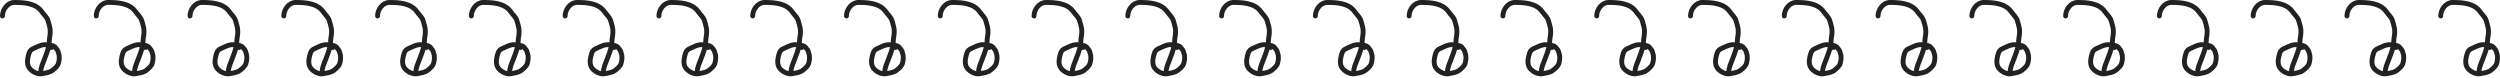<?xml version="1.0" encoding="UTF-8"?> <svg xmlns="http://www.w3.org/2000/svg" width="1023" height="32" viewBox="0 0 1023 32" fill="none"> <path d="M21.062 19.448C20.233 18.513 18.965 18.123 17.726 18.314C16.352 18.526 14.973 19.295 13.709 19.841C12.822 20.224 12.234 20.734 11.919 21.681C11.377 23.312 10.913 25.391 11.561 27.061C12.297 28.956 15.182 30.547 17.114 30.173C18.481 29.909 20.219 29.712 21.368 28.866C22.216 28.241 23.544 27.113 23.868 26.06C24.267 24.76 24.461 23.118 23.972 21.82C23.754 21.242 23.759 20.692 23.296 20.229C22.986 19.918 22.768 19.502 22.459 19.193C21.996 18.729 20.966 18.511 20.335 18.511" stroke="#222222" stroke-width="2" stroke-linecap="round"></path> <path d="M16.681 29.333C16.681 27.77 17.586 25.725 18.178 24.242C18.84 22.584 19.532 20.689 19.945 18.929C20.227 17.726 20.083 16.481 20.325 15.265C20.543 14.175 20.678 12.325 20.387 11.231C20.113 10.202 19.915 9.206 19.552 8.206C19.082 6.91 17.883 5.913 17.123 4.812C14.662 1.25 9.701 1 5.859 1C3.084 1 1 3.935 1 6.534" stroke="#222222" stroke-width="2" stroke-linecap="round"></path> <path d="M59.437 19.448C58.607 18.513 57.339 18.123 56.1 18.314C54.726 18.526 53.347 19.295 52.083 19.841C51.196 20.224 50.608 20.734 50.293 21.681C49.751 23.312 49.287 25.391 49.935 27.061C50.671 28.956 53.556 30.547 55.488 30.173C56.855 29.909 58.593 29.712 59.742 28.866C60.59 28.241 61.918 27.113 62.242 26.06C62.641 24.76 62.835 23.118 62.346 21.82C62.128 21.242 62.133 20.692 61.67 20.229C61.36 19.918 61.142 19.502 60.833 19.193C60.37 18.729 59.34 18.511 58.709 18.511" stroke="#222222" stroke-width="2" stroke-linecap="round"></path> <path d="M55.055 29.333C55.055 27.77 55.96 25.725 56.552 24.242C57.214 22.584 57.906 20.689 58.319 18.929C58.602 17.726 58.457 16.481 58.699 15.265C58.917 14.175 59.052 12.325 58.761 11.231C58.487 10.202 58.289 9.206 57.926 8.206C57.456 6.91 56.257 5.913 55.497 4.812C53.036 1.25 48.075 1 44.233 1C41.458 1 39.374 3.935 39.374 6.534" stroke="#222222" stroke-width="2" stroke-linecap="round"></path> <path d="M97.812 19.448C96.982 18.513 95.714 18.123 94.475 18.314C93.102 18.526 91.722 19.295 90.458 19.841C89.571 20.224 88.984 20.734 88.668 21.681C88.126 23.312 87.663 25.391 88.311 27.061C89.046 28.956 91.931 30.547 93.864 30.173C95.23 29.909 96.969 29.712 98.118 28.866C98.965 28.241 100.294 27.113 100.617 26.06C101.016 24.76 101.21 23.118 100.721 21.82C100.503 21.242 100.508 20.692 100.046 20.229C99.735 19.918 99.517 19.502 99.209 19.193C98.745 18.729 97.715 18.511 97.084 18.511" stroke="#222222" stroke-width="2" stroke-linecap="round"></path> <path d="M93.43 29.333C93.43 27.77 94.335 25.725 94.927 24.242C95.589 22.584 96.281 20.689 96.694 18.929C96.977 17.726 96.832 16.481 97.074 15.265C97.292 14.175 97.427 12.325 97.136 11.231C96.862 10.202 96.664 9.206 96.301 8.206C95.831 6.91 94.632 5.913 93.872 4.812C91.411 1.25 86.45 1 82.608 1C79.833 1 77.749 3.935 77.749 6.534" stroke="#222222" stroke-width="2" stroke-linecap="round"></path> <path d="M136.186 19.448C135.356 18.513 134.088 18.123 132.849 18.314C131.475 18.526 130.096 19.295 128.832 19.841C127.945 20.224 127.357 20.734 127.042 21.681C126.5 23.312 126.036 25.391 126.684 27.061C127.42 28.956 130.305 30.547 132.237 30.173C133.604 29.909 135.342 29.712 136.491 28.866C137.339 28.241 138.667 27.113 138.991 26.06C139.39 24.76 139.584 23.118 139.095 21.82C138.877 21.242 138.882 20.692 138.419 20.229C138.109 19.918 137.891 19.502 137.582 19.193C137.119 18.729 136.089 18.511 135.458 18.511" stroke="#222222" stroke-width="2" stroke-linecap="round"></path> <path d="M131.804 29.333C131.804 27.77 132.709 25.725 133.301 24.242C133.963 22.584 134.655 20.689 135.068 18.929C135.351 17.726 135.206 16.481 135.448 15.265C135.666 14.175 135.801 12.325 135.51 11.231C135.236 10.202 135.038 9.206 134.675 8.206C134.205 6.91 133.006 5.913 132.246 4.812C129.785 1.25 124.824 1 120.982 1C118.207 1 116.123 3.935 116.123 6.534" stroke="#222222" stroke-width="2" stroke-linecap="round"></path> <path d="M174.561 19.448C173.731 18.513 172.463 18.123 171.224 18.314C169.851 18.526 168.472 19.295 167.207 19.841C166.32 20.224 165.732 20.734 165.418 21.681C164.875 23.312 164.412 25.391 165.06 27.061C165.795 28.956 168.68 30.547 170.613 30.173C171.979 29.909 173.718 29.712 174.867 28.866C175.714 28.241 177.043 27.113 177.366 26.06C177.765 24.76 177.959 23.118 177.47 21.82C177.252 21.242 177.257 20.692 176.795 20.229C176.484 19.918 176.266 19.502 175.958 19.193C175.494 18.729 174.464 18.511 173.833 18.511" stroke="#222222" stroke-width="2" stroke-linecap="round"></path> <path d="M170.179 29.333C170.179 27.77 171.084 25.725 171.676 24.242C172.338 22.584 173.03 20.689 173.443 18.929C173.726 17.726 173.581 16.481 173.823 15.265C174.041 14.175 174.176 12.325 173.885 11.231C173.611 10.202 173.413 9.206 173.05 8.206C172.58 6.91 171.381 5.913 170.621 4.812C168.16 1.25 163.199 1 159.357 1C156.582 1 154.498 3.935 154.498 6.534" stroke="#222222" stroke-width="2" stroke-linecap="round"></path> <path d="M212.935 19.448C212.105 18.513 210.837 18.123 209.598 18.314C208.225 18.526 206.846 19.295 205.581 19.841C204.694 20.224 204.107 20.734 203.792 21.681C203.249 23.312 202.786 25.391 203.434 27.061C204.169 28.956 207.054 30.547 208.987 30.173C210.353 29.909 212.092 29.712 213.241 28.866C214.088 28.241 215.417 27.113 215.74 26.06C216.139 24.76 216.333 23.118 215.844 21.82C215.626 21.242 215.631 20.692 215.169 20.229C214.858 19.918 214.64 19.502 214.332 19.193C213.868 18.729 212.838 18.511 212.207 18.511" stroke="#222222" stroke-width="2" stroke-linecap="round"></path> <path d="M208.554 29.333C208.554 27.77 209.458 25.725 210.05 24.242C210.712 22.584 211.404 20.689 211.817 18.929C212.1 17.726 211.955 16.481 212.198 15.265C212.415 14.175 212.55 12.325 212.259 11.231C211.985 10.202 211.788 9.206 211.425 8.206C210.954 6.91 209.756 5.913 208.995 4.812C206.535 1.25 201.573 1 197.731 1C194.956 1 192.872 3.935 192.872 6.534" stroke="#222222" stroke-width="2" stroke-linecap="round"></path> <path d="M251.31 19.448C250.48 18.513 249.212 18.123 247.973 18.314C246.6 18.526 245.221 19.295 243.956 19.841C243.069 20.224 242.482 20.734 242.167 21.681C241.624 23.312 241.161 25.391 241.809 27.061C242.544 28.956 245.429 30.547 247.362 30.173C248.728 29.909 250.467 29.712 251.616 28.866C252.463 28.241 253.792 27.113 254.115 26.06C254.514 24.76 254.708 23.118 254.219 21.82C254.001 21.242 254.006 20.692 253.544 20.229C253.233 19.918 253.015 19.502 252.707 19.193C252.243 18.729 251.213 18.511 250.582 18.511" stroke="#222222" stroke-width="2" stroke-linecap="round"></path> <path d="M246.928 29.333C246.928 27.77 247.833 25.725 248.425 24.242C249.087 22.584 249.779 20.689 250.192 18.929C250.475 17.726 250.33 16.481 250.572 15.265C250.79 14.175 250.925 12.325 250.634 11.231C250.36 10.202 250.162 9.206 249.799 8.206C249.329 6.91 248.13 5.913 247.37 4.812C244.909 1.25 239.948 1 236.106 1C233.331 1 231.247 3.935 231.247 6.534" stroke="#222222" stroke-width="2" stroke-linecap="round"></path> <path d="M289.684 19.448C288.854 18.513 287.586 18.123 286.347 18.314C284.974 18.526 283.595 19.295 282.33 19.841C281.443 20.224 280.856 20.734 280.541 21.681C279.998 23.312 279.535 25.391 280.183 27.061C280.918 28.956 283.803 30.547 285.736 30.173C287.102 29.909 288.841 29.712 289.99 28.866C290.837 28.241 292.166 27.113 292.489 26.06C292.888 24.76 293.082 23.118 292.593 21.82C292.375 21.242 292.38 20.692 291.918 20.229C291.608 19.918 291.389 19.502 291.081 19.193C290.617 18.729 289.587 18.511 288.956 18.511" stroke="#222222" stroke-width="2" stroke-linecap="round"></path> <path d="M285.303 29.333C285.303 27.77 286.207 25.725 286.799 24.242C287.461 22.584 288.153 20.689 288.566 18.929C288.849 17.726 288.704 16.481 288.947 15.265C289.164 14.175 289.299 12.325 289.008 11.231C288.734 10.202 288.537 9.206 288.174 8.206C287.703 6.91 286.505 5.913 285.744 4.812C283.284 1.25 278.322 1 274.48 1C271.705 1 269.621 3.935 269.621 6.534" stroke="#222222" stroke-width="2" stroke-linecap="round"></path> <path d="M328.059 19.448C327.23 18.513 325.962 18.123 324.723 18.314C323.349 18.526 321.97 19.295 320.705 19.841C319.819 20.224 319.231 20.734 318.916 21.681C318.373 23.312 317.91 25.391 318.558 27.061C319.293 28.956 322.178 30.547 324.111 30.173C325.478 29.909 327.216 29.712 328.365 28.866C329.212 28.241 330.541 27.113 330.864 26.06C331.264 24.76 331.458 23.118 330.968 21.82C330.751 21.242 330.755 20.692 330.293 20.229C329.983 19.918 329.764 19.502 329.456 19.193C328.992 18.729 327.963 18.511 327.332 18.511" stroke="#222222" stroke-width="2" stroke-linecap="round"></path> <path d="M323.678 29.333C323.678 27.77 324.582 25.725 325.174 24.242C325.836 22.584 326.528 20.689 326.941 18.929C327.224 17.726 327.079 16.481 327.322 15.265C327.539 14.175 327.674 12.325 327.383 11.231C327.109 10.202 326.912 9.206 326.549 8.206C326.078 6.91 324.88 5.913 324.119 4.812C321.659 1.25 316.697 1 312.855 1C310.08 1 307.996 3.935 307.996 6.534" stroke="#222222" stroke-width="2" stroke-linecap="round"></path> <path d="M366.433 19.448C365.604 18.513 364.336 18.123 363.097 18.314C361.723 18.526 360.344 19.295 359.079 19.841C358.193 20.224 357.605 20.734 357.29 21.681C356.747 23.312 356.284 25.391 356.932 27.061C357.667 28.956 360.552 30.547 362.485 30.173C363.852 29.909 365.59 29.712 366.739 28.866C367.586 28.241 368.915 27.113 369.238 26.06C369.638 24.76 369.832 23.118 369.342 21.82C369.125 21.242 369.129 20.692 368.667 20.229C368.357 19.918 368.138 19.502 367.83 19.193C367.366 18.729 366.337 18.511 365.706 18.511" stroke="#222222" stroke-width="2" stroke-linecap="round"></path> <path d="M362.052 29.333C362.052 27.77 362.957 25.725 363.549 24.242C364.211 22.584 364.903 20.689 365.316 18.929C365.598 17.726 365.453 16.481 365.696 15.265C365.913 14.175 366.048 12.325 365.757 11.231C365.484 10.202 365.286 9.206 364.923 8.206C364.453 6.91 363.254 5.913 362.494 4.812C360.033 1.25 355.071 1 351.23 1C348.455 1 346.371 3.935 346.371 6.534" stroke="#222222" stroke-width="2" stroke-linecap="round"></path> <path d="M404.808 19.448C403.979 18.513 402.711 18.123 401.472 18.314C400.098 18.526 398.719 19.295 397.454 19.841C396.568 20.224 395.98 20.734 395.665 21.681C395.122 23.312 394.659 25.391 395.307 27.061C396.042 28.956 398.927 30.547 400.86 30.173C402.227 29.909 403.965 29.712 405.114 28.866C405.961 28.241 407.29 27.113 407.613 26.06C408.013 24.76 408.207 23.118 407.717 21.82C407.5 21.242 407.504 20.692 407.042 20.229C406.732 19.918 406.513 19.502 406.205 19.193C405.741 18.729 404.712 18.511 404.081 18.511" stroke="#222222" stroke-width="2" stroke-linecap="round"></path> <path d="M400.427 29.333C400.427 27.77 401.331 25.725 401.924 24.242C402.585 22.584 403.277 20.689 403.69 18.929C403.973 17.726 403.828 16.481 404.071 15.265C404.288 14.175 404.423 12.325 404.132 11.231C403.858 10.202 403.661 9.206 403.298 8.206C402.827 6.91 401.629 5.913 400.868 4.812C398.408 1.25 393.446 1 389.604 1C386.829 1 384.745 3.935 384.745 6.534" stroke="#222222" stroke-width="2" stroke-linecap="round"></path> <path d="M443.182 19.448C442.353 18.513 441.085 18.123 439.846 18.314C438.472 18.526 437.093 19.295 435.828 19.841C434.942 20.224 434.354 20.734 434.039 21.681C433.497 23.312 433.033 25.391 433.681 27.061C434.416 28.956 437.302 30.547 439.234 30.173C440.601 29.909 442.339 29.712 443.488 28.866C444.335 28.241 445.664 27.113 445.988 26.06C446.387 24.76 446.581 23.118 446.091 21.82C445.874 21.242 445.878 20.692 445.416 20.229C445.106 19.918 444.887 19.502 444.579 19.193C444.115 18.729 443.086 18.511 442.455 18.511" stroke="#222222" stroke-width="2" stroke-linecap="round"></path> <path d="M438.801 29.333C438.801 27.77 439.706 25.725 440.298 24.242C440.96 22.584 441.652 20.689 442.065 18.929C442.347 17.726 442.202 16.481 442.445 15.265C442.662 14.175 442.797 12.325 442.506 11.231C442.233 10.202 442.035 9.206 441.672 8.206C441.202 6.91 440.003 5.913 439.243 4.812C436.782 1.25 431.82 1 427.979 1C425.204 1 423.12 3.935 423.12 6.534" stroke="#222222" stroke-width="2" stroke-linecap="round"></path> <path d="M481.557 19.448C480.728 18.513 479.46 18.123 478.221 18.314C476.847 18.526 475.468 19.295 474.203 19.841C473.317 20.224 472.729 20.734 472.414 21.681C471.872 23.312 471.408 25.391 472.056 27.061C472.791 28.956 475.677 30.547 477.609 30.173C478.976 29.909 480.714 29.712 481.863 28.866C482.71 28.241 484.039 27.113 484.363 26.06C484.762 24.76 484.956 23.118 484.466 21.82C484.249 21.242 484.253 20.692 483.791 20.229C483.481 19.918 483.262 19.502 482.954 19.193C482.49 18.729 481.461 18.511 480.83 18.511" stroke="#222222" stroke-width="2" stroke-linecap="round"></path> <path d="M477.176 29.333C477.176 27.77 478.081 25.725 478.673 24.242C479.335 22.584 480.027 20.689 480.44 18.929C480.722 17.726 480.577 16.481 480.82 15.265C481.037 14.175 481.172 12.325 480.881 11.231C480.608 10.202 480.41 9.206 480.047 8.206C479.577 6.91 478.378 5.913 477.618 4.812C475.157 1.25 470.195 1 466.354 1C463.579 1 461.495 3.935 461.495 6.534" stroke="#222222" stroke-width="2" stroke-linecap="round"></path> <path d="M519.931 19.448C519.102 18.513 517.834 18.123 516.595 18.314C515.221 18.526 513.842 19.295 512.577 19.841C511.691 20.224 511.103 20.734 510.788 21.681C510.246 23.312 509.782 25.391 510.43 27.061C511.165 28.956 514.051 30.547 515.983 30.173C517.35 29.909 519.088 29.712 520.237 28.866C521.084 28.241 522.413 27.113 522.737 26.06C523.136 24.76 523.33 23.118 522.84 21.82C522.623 21.242 522.627 20.692 522.165 20.229C521.855 19.918 521.636 19.502 521.328 19.193C520.864 18.729 519.835 18.511 519.204 18.511" stroke="#222222" stroke-width="2" stroke-linecap="round"></path> <path d="M515.55 29.333C515.55 27.77 516.455 25.725 517.047 24.242C517.709 22.584 518.401 20.689 518.814 18.929C519.096 17.726 518.952 16.481 519.194 15.265C519.412 14.175 519.547 12.325 519.256 11.231C518.982 10.202 518.784 9.206 518.421 8.206C517.951 6.91 516.752 5.913 515.992 4.812C513.531 1.25 508.569 1 504.728 1C501.953 1 499.869 3.935 499.869 6.534" stroke="#222222" stroke-width="2" stroke-linecap="round"></path> <path d="M558.306 19.448C557.477 18.513 556.209 18.123 554.97 18.314C553.596 18.526 552.217 19.295 550.953 19.841C550.066 20.224 549.478 20.734 549.163 21.681C548.621 23.312 548.157 25.391 548.805 27.061C549.541 28.956 552.426 30.547 554.358 30.173C555.725 29.909 557.463 29.712 558.612 28.866C559.459 28.241 560.788 27.113 561.112 26.06C561.511 24.76 561.705 23.118 561.216 21.82C560.998 21.242 561.002 20.692 560.54 20.229C560.23 19.918 560.012 19.502 559.703 19.193C559.24 18.729 558.21 18.511 557.579 18.511" stroke="#222222" stroke-width="2" stroke-linecap="round"></path> <path d="M553.925 29.333C553.925 27.77 554.83 25.725 555.422 24.242C556.084 22.584 556.776 20.689 557.189 18.929C557.471 17.726 557.326 16.481 557.569 15.265C557.787 14.175 557.922 12.325 557.631 11.231C557.357 10.202 557.159 9.206 556.796 8.206C556.326 6.91 555.127 5.913 554.367 4.812C551.906 1.25 546.944 1 543.103 1C540.328 1 538.244 3.935 538.244 6.534" stroke="#222222" stroke-width="2" stroke-linecap="round"></path> <path d="M596.68 19.448C595.851 18.513 594.583 18.123 593.344 18.314C591.97 18.526 590.591 19.295 589.326 19.841C588.44 20.224 587.852 20.734 587.537 21.681C586.995 23.312 586.531 25.391 587.179 27.061C587.914 28.956 590.8 30.547 592.732 30.173C594.099 29.909 595.837 29.712 596.986 28.866C597.833 28.241 599.162 27.113 599.486 26.06C599.885 24.76 600.079 23.118 599.589 21.82C599.372 21.242 599.376 20.692 598.914 20.229C598.604 19.918 598.385 19.502 598.077 19.193C597.613 18.729 596.584 18.511 595.953 18.511" stroke="#222222" stroke-width="2" stroke-linecap="round"></path> <path d="M592.299 29.333C592.299 27.77 593.204 25.725 593.796 24.242C594.458 22.584 595.15 20.689 595.563 18.929C595.845 17.726 595.701 16.481 595.943 15.265C596.161 14.175 596.296 12.325 596.005 11.231C595.731 10.202 595.533 9.206 595.17 8.206C594.7 6.91 593.501 5.913 592.741 4.812C590.28 1.25 585.318 1 581.477 1C578.702 1 576.618 3.935 576.618 6.534" stroke="#222222" stroke-width="2" stroke-linecap="round"></path> <path d="M635.055 19.448C634.226 18.513 632.958 18.123 631.719 18.314C630.345 18.526 628.966 19.295 627.702 19.841C626.815 20.224 626.227 20.734 625.912 21.681C625.37 23.312 624.906 25.391 625.554 27.061C626.29 28.956 629.175 30.547 631.107 30.173C632.474 29.909 634.212 29.712 635.361 28.866C636.209 28.241 637.537 27.113 637.861 26.06C638.26 24.76 638.454 23.118 637.965 21.82C637.747 21.242 637.751 20.692 637.289 20.229C636.979 19.918 636.761 19.502 636.452 19.193C635.989 18.729 634.959 18.511 634.328 18.511" stroke="#222222" stroke-width="2" stroke-linecap="round"></path> <path d="M630.674 29.333C630.674 27.77 631.579 25.725 632.171 24.242C632.833 22.584 633.525 20.689 633.938 18.929C634.22 17.726 634.076 16.481 634.318 15.265C634.536 14.175 634.671 12.325 634.38 11.231C634.106 10.202 633.908 9.206 633.545 8.206C633.075 6.91 631.876 5.913 631.116 4.812C628.655 1.25 623.693 1 619.852 1C617.077 1 614.993 3.935 614.993 6.534" stroke="#222222" stroke-width="2" stroke-linecap="round"></path> <path d="M673.43 19.448C672.6 18.513 671.332 18.123 670.093 18.314C668.719 18.526 667.34 19.295 666.076 19.841C665.189 20.224 664.601 20.734 664.286 21.681C663.744 23.312 663.28 25.391 663.928 27.061C664.664 28.956 667.549 30.547 669.481 30.173C670.848 29.909 672.586 29.712 673.735 28.866C674.583 28.241 675.911 27.113 676.235 26.06C676.634 24.76 676.828 23.118 676.339 21.82C676.121 21.242 676.126 20.692 675.663 20.229C675.353 19.918 675.135 19.502 674.826 19.193C674.363 18.729 673.333 18.511 672.702 18.511" stroke="#222222" stroke-width="2" stroke-linecap="round"></path> <path d="M669.048 29.333C669.048 27.77 669.953 25.725 670.545 24.242C671.207 22.584 671.899 20.689 672.312 18.929C672.595 17.726 672.45 16.481 672.692 15.265C672.91 14.175 673.045 12.325 672.754 11.231C672.48 10.202 672.282 9.206 671.919 8.206C671.449 6.91 670.25 5.913 669.49 4.812C667.029 1.25 662.068 1 658.226 1C655.451 1 653.367 3.935 653.367 6.534" stroke="#222222" stroke-width="2" stroke-linecap="round"></path> <path d="M711.805 19.448C710.975 18.513 709.707 18.123 708.468 18.314C707.095 18.526 705.716 19.295 704.451 19.841C703.564 20.224 702.977 20.734 702.662 21.681C702.119 23.312 701.656 25.391 702.304 27.061C703.039 28.956 705.924 30.547 707.857 30.173C709.223 29.909 710.962 29.712 712.111 28.866C712.958 28.241 714.287 27.113 714.61 26.06C715.009 24.76 715.203 23.118 714.714 21.82C714.496 21.242 714.501 20.692 714.039 20.229C713.728 19.918 713.51 19.502 713.202 19.193C712.738 18.729 711.708 18.511 711.077 18.511" stroke="#222222" stroke-width="2" stroke-linecap="round"></path> <path d="M707.423 29.333C707.423 27.77 708.328 25.725 708.92 24.242C709.582 22.584 710.274 20.689 710.687 18.929C710.97 17.726 710.825 16.481 711.068 15.265C711.285 14.175 711.42 12.325 711.129 11.231C710.855 10.202 710.658 9.206 710.295 8.206C709.824 6.91 708.625 5.913 707.865 4.812C705.404 1.25 700.443 1 696.601 1C693.826 1 691.742 3.935 691.742 6.534" stroke="#222222" stroke-width="2" stroke-linecap="round"></path> <path d="M750.179 19.448C749.349 18.513 748.081 18.123 746.842 18.314C745.468 18.526 744.089 19.295 742.825 19.841C741.938 20.224 741.35 20.734 741.035 21.681C740.493 23.312 740.029 25.391 740.677 27.061C741.413 28.956 744.298 30.547 746.23 30.173C747.597 29.909 749.335 29.712 750.484 28.866C751.332 28.241 752.66 27.113 752.984 26.06C753.383 24.76 753.577 23.118 753.088 21.82C752.87 21.242 752.875 20.692 752.412 20.229C752.102 19.918 751.884 19.502 751.575 19.193C751.112 18.729 750.082 18.511 749.451 18.511" stroke="#222222" stroke-width="2" stroke-linecap="round"></path> <path d="M745.797 29.333C745.797 27.77 746.702 25.725 747.294 24.242C747.956 22.584 748.648 20.689 749.061 18.929C749.344 17.726 749.199 16.481 749.442 15.265C749.659 14.175 749.794 12.325 749.503 11.231C749.229 10.202 749.031 9.206 748.668 8.206C748.198 6.91 746.999 5.913 746.239 4.812C743.778 1.25 738.817 1 734.975 1C732.2 1 730.116 3.935 730.116 6.534" stroke="#222222" stroke-width="2" stroke-linecap="round"></path> <path d="M788.554 19.448C787.724 18.513 786.456 18.123 785.217 18.314C783.844 18.526 782.464 19.295 781.2 19.841C780.313 20.224 779.725 20.734 779.41 21.681C778.868 23.312 778.405 25.391 779.053 27.061C779.788 28.956 782.673 30.547 784.605 30.173C785.972 29.909 787.711 29.712 788.86 28.866C789.707 28.241 791.036 27.113 791.359 26.06C791.758 24.76 791.952 23.118 791.463 21.82C791.245 21.242 791.25 20.692 790.788 20.229C790.477 19.918 790.259 19.502 789.951 19.193C789.487 18.729 788.457 18.511 787.826 18.511" stroke="#222222" stroke-width="2" stroke-linecap="round"></path> <path d="M784.172 29.333C784.172 27.77 785.077 25.725 785.669 24.242C786.331 22.584 787.023 20.689 787.436 18.929C787.719 17.726 787.574 16.481 787.817 15.265C788.034 14.175 788.169 12.325 787.878 11.231C787.604 10.202 787.406 9.206 787.043 8.206C786.573 6.91 785.374 5.913 784.614 4.812C782.153 1.25 777.192 1 773.35 1C770.575 1 768.491 3.935 768.491 6.534" stroke="#222222" stroke-width="2" stroke-linecap="round"></path> <path d="M826.928 19.448C826.098 18.513 824.83 18.123 823.591 18.314C822.218 18.526 820.839 19.295 819.574 19.841C818.687 20.224 818.099 20.734 817.784 21.681C817.242 23.312 816.779 25.391 817.427 27.061C818.162 28.956 821.047 30.547 822.979 30.173C824.346 29.909 826.085 29.712 827.234 28.866C828.081 28.241 829.41 27.113 829.733 26.06C830.132 24.76 830.326 23.118 829.837 21.82C829.619 21.242 829.624 20.692 829.162 20.229C828.851 19.918 828.633 19.502 828.325 19.193C827.861 18.729 826.831 18.511 826.2 18.511" stroke="#222222" stroke-width="2" stroke-linecap="round"></path> <path d="M822.546 29.333C822.546 27.77 823.451 25.725 824.043 24.242C824.705 22.584 825.397 20.689 825.81 18.929C826.093 17.726 825.948 16.481 826.191 15.265C826.408 14.175 826.543 12.325 826.252 11.231C825.978 10.202 825.781 9.206 825.418 8.206C824.947 6.91 823.748 5.913 822.988 4.812C820.527 1.25 815.566 1 811.724 1C808.949 1 806.865 3.935 806.865 6.534" stroke="#222222" stroke-width="2" stroke-linecap="round"></path> <path d="M865.303 19.448C864.473 18.513 863.205 18.123 861.966 18.314C860.593 18.526 859.214 19.295 857.949 19.841C857.062 20.224 856.474 20.734 856.159 21.681C855.617 23.312 855.154 25.391 855.802 27.061C856.537 28.956 859.422 30.547 861.354 30.173C862.721 29.909 864.46 29.712 865.609 28.866C866.456 28.241 867.785 27.113 868.108 26.06C868.507 24.76 868.701 23.118 868.212 21.82C867.994 21.242 867.999 20.692 867.537 20.229C867.226 19.918 867.008 19.502 866.7 19.193C866.236 18.729 865.206 18.511 864.575 18.511" stroke="#222222" stroke-width="2" stroke-linecap="round"></path> <path d="M860.921 29.333C860.921 27.77 861.826 25.725 862.418 24.242C863.08 22.584 863.772 20.689 864.185 18.929C864.468 17.726 864.323 16.481 864.566 15.265C864.783 14.175 864.918 12.325 864.627 11.231C864.353 10.202 864.155 9.206 863.793 8.206C863.322 6.91 862.123 5.913 861.363 4.812C858.902 1.25 853.941 1 850.099 1C847.324 1 845.24 3.935 845.24 6.534" stroke="#222222" stroke-width="2" stroke-linecap="round"></path> <path d="M903.677 19.448C902.847 18.513 901.579 18.123 900.34 18.314C898.967 18.526 897.588 19.295 896.323 19.841C895.436 20.224 894.849 20.734 894.534 21.681C893.991 23.312 893.528 25.391 894.176 27.061C894.911 28.956 897.796 30.547 899.729 30.173C901.095 29.909 902.834 29.712 903.983 28.866C904.83 28.241 906.159 27.113 906.482 26.06C906.881 24.76 907.075 23.118 906.586 21.82C906.369 21.242 906.373 20.692 905.911 20.229C905.601 19.918 905.382 19.502 905.074 19.193C904.61 18.729 903.58 18.511 902.95 18.511" stroke="#222222" stroke-width="2" stroke-linecap="round"></path> <path d="M899.295 29.333C899.295 27.77 900.2 25.725 900.792 24.242C901.454 22.584 902.146 20.689 902.559 18.929C902.842 17.726 902.697 16.481 902.94 15.265C903.157 14.175 903.292 12.325 903.001 11.231C902.727 10.202 902.53 9.206 902.167 8.206C901.696 6.91 900.497 5.913 899.737 4.812C897.276 1.25 892.315 1 888.473 1C885.698 1 883.614 3.935 883.614 6.534" stroke="#222222" stroke-width="2" stroke-linecap="round"></path> <path d="M942.052 19.448C941.222 18.513 939.954 18.123 938.715 18.314C937.342 18.526 935.963 19.295 934.698 19.841C933.811 20.224 933.224 20.734 932.909 21.681C932.366 23.312 931.903 25.391 932.551 27.061C933.286 28.956 936.171 30.547 938.104 30.173C939.47 29.909 941.209 29.712 942.358 28.866C943.205 28.241 944.534 27.113 944.857 26.06C945.256 24.76 945.45 23.118 944.961 21.82C944.744 21.242 944.748 20.692 944.286 20.229C943.976 19.918 943.757 19.502 943.449 19.193C942.985 18.729 941.955 18.511 941.325 18.511" stroke="#222222" stroke-width="2" stroke-linecap="round"></path> <path d="M937.67 29.333C937.67 27.77 938.575 25.725 939.167 24.242C939.829 22.584 940.521 20.689 940.934 18.929C941.217 17.726 941.072 16.481 941.315 15.265C941.532 14.175 941.667 12.325 941.376 11.231C941.102 10.202 940.905 9.206 940.542 8.206C940.071 6.91 938.872 5.913 938.112 4.812C935.651 1.25 930.69 1 926.848 1C924.073 1 921.989 3.935 921.989 6.534" stroke="#222222" stroke-width="2" stroke-linecap="round"></path> <path d="M980.426 19.448C979.596 18.513 978.328 18.123 977.09 18.314C975.716 18.526 974.337 19.295 973.072 19.841C972.185 20.224 971.598 20.734 971.283 21.681C970.74 23.312 970.277 25.391 970.925 27.061C971.66 28.956 974.545 30.547 976.478 30.173C977.844 29.909 979.583 29.712 980.732 28.866C981.579 28.241 982.908 27.113 983.231 26.06C983.63 24.76 983.824 23.118 983.335 21.82C983.118 21.242 983.122 20.692 982.66 20.229C982.35 19.918 982.131 19.502 981.823 19.193C981.359 18.729 980.33 18.511 979.699 18.511" stroke="#222222" stroke-width="2" stroke-linecap="round"></path> <path d="M976.044 29.333C976.044 27.77 976.949 25.725 977.541 24.242C978.203 22.584 978.895 20.689 979.308 18.929C979.591 17.726 979.446 16.481 979.689 15.265C979.906 14.175 980.041 12.325 979.75 11.231C979.476 10.202 979.279 9.206 978.916 8.206C978.445 6.91 977.247 5.913 976.486 4.812C974.025 1.25 969.064 1 965.222 1C962.447 1 960.363 3.935 960.363 6.534" stroke="#222222" stroke-width="2" stroke-linecap="round"></path> <path d="M1018.8 19.448C1017.97 18.513 1016.7 18.123 1015.46 18.314C1014.09 18.526 1012.71 19.295 1011.45 19.841C1010.56 20.224 1009.97 20.734 1009.66 21.681C1009.11 23.312 1008.65 25.391 1009.3 27.061C1010.03 28.956 1012.92 30.547 1014.85 30.173C1016.22 29.909 1017.96 29.712 1019.11 28.866C1019.95 28.241 1021.28 27.113 1021.61 26.06C1022 24.76 1022.2 23.118 1021.71 21.82C1021.49 21.242 1021.5 20.692 1021.03 20.229C1020.72 19.918 1020.51 19.502 1020.2 19.193C1019.73 18.729 1018.7 18.511 1018.07 18.511" stroke="#222222" stroke-width="2" stroke-linecap="round"></path> <path d="M1014.42 29.333C1014.42 27.77 1015.32 25.725 1015.92 24.242C1016.58 22.584 1017.27 20.689 1017.68 18.929C1017.96 17.726 1017.82 16.481 1018.06 15.265C1018.28 14.175 1018.42 12.325 1018.12 11.231C1017.85 10.202 1017.65 9.206 1017.29 8.206C1016.82 6.91 1015.62 5.913 1014.86 4.812C1012.4 1.25 1007.44 1 1003.6 1C1000.82 1 998.737 3.935 998.737 6.534" stroke="#222222" stroke-width="2" stroke-linecap="round"></path> </svg> 